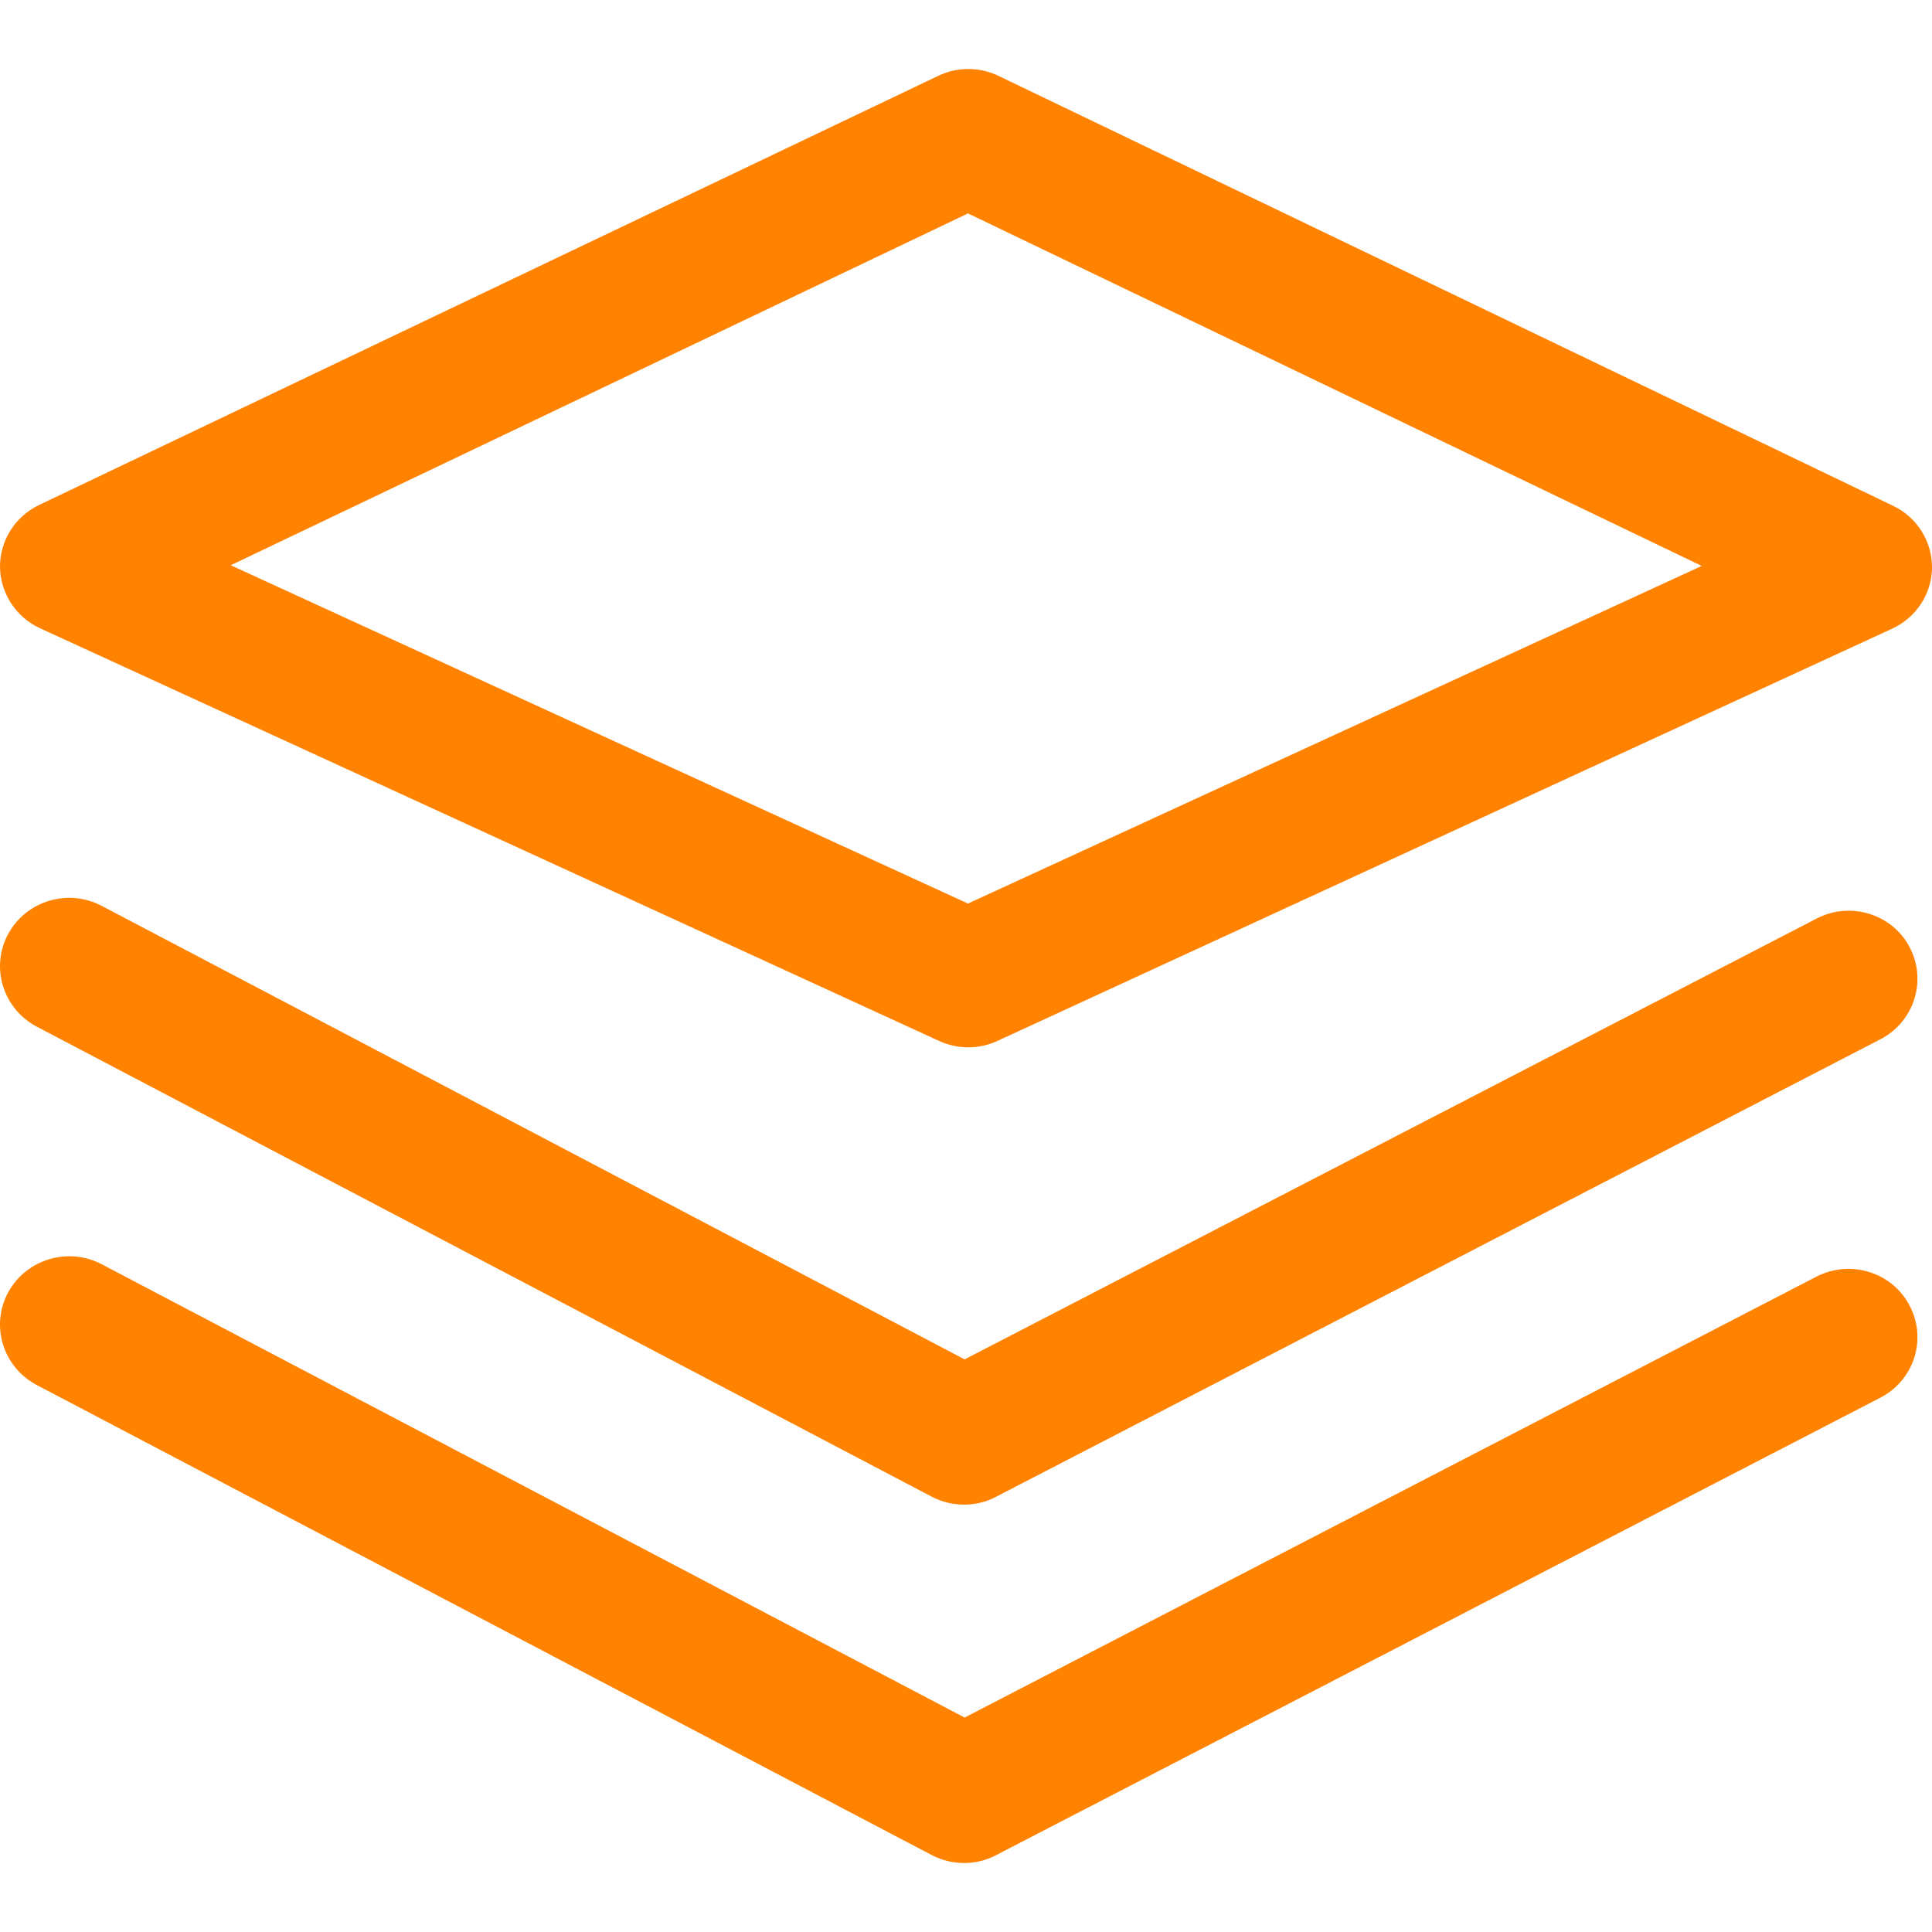 <?xml version="1.0" encoding="UTF-8"?>
<svg width="28px" height="28px" viewBox="0 0 28 28" version="1.1" xmlns="http://www.w3.org/2000/svg" xmlns:xlink="http://www.w3.org/1999/xlink">
    <title>产品介绍</title>
    <g id="页面-1" stroke="none" stroke-width="1" fill="none" fill-rule="evenodd">
        <g id="2web-联通提速" transform="translate(-1867, -937)" fill-rule="nonzero">
            <g id="编组-7" transform="translate(1841, 841)">
                <g id="编组-6备份-3" transform="translate(0, 79)">
                    <g id="推荐" transform="translate(16, 12)">
                        <g id="产品介绍" transform="translate(10, 5)">
                            <rect id="矩形" fill="#000000" opacity="0" x="0" y="0" width="28" height="28"></rect>
                            <path d="M0.584,9.107 L13.61,15.086 C13.744,15.148 13.89,15.179 14.033,15.179 C14.175,15.179 14.321,15.148 14.455,15.086 L27.419,9.113 C27.77,8.953 27.997,8.607 28,8.226 C28.003,7.846 27.783,7.496 27.435,7.33 L14.47,1.099 C14.194,0.967 13.871,0.967 13.598,1.099 L0.568,7.318 C0.22,7.484 -0.003,7.833 3.12796814e-05,8.22 C0.006,8.6 0.233,8.947 0.584,9.107 L0.584,9.107 Z M14.029,3.093 L24.663,8.202 L14.029,13.095 L3.344,8.192 L14.029,3.093 Z M26.327,13.313 L13.98,19.701 L1.475,13.129 C0.987,12.871 0.379,13.055 0.118,13.537 C-0.143,14.019 0.044,14.62 0.531,14.878 L13.505,21.692 C13.651,21.769 13.815,21.806 13.974,21.806 C14.132,21.806 14.293,21.769 14.436,21.692 L27.252,15.062 C27.742,14.807 27.932,14.212 27.674,13.724 C27.422,13.246 26.817,13.058 26.327,13.313 Z M26.327,18.501 L13.98,24.892 L1.475,18.323 C0.987,18.066 0.379,18.25 0.118,18.731 C-0.143,19.213 0.044,19.814 0.531,20.072 L13.505,26.886 C13.651,26.963 13.815,27 13.974,27 C14.132,27 14.293,26.963 14.436,26.886 L27.252,20.256 C27.742,20.002 27.932,19.406 27.674,18.919 C27.422,18.437 26.817,18.25 26.327,18.501 L26.327,18.501 Z" id="形状" fill="#FF8200"></path>
                        </g>
                    </g>
                </g>
            </g>
        </g>
    </g>
</svg>